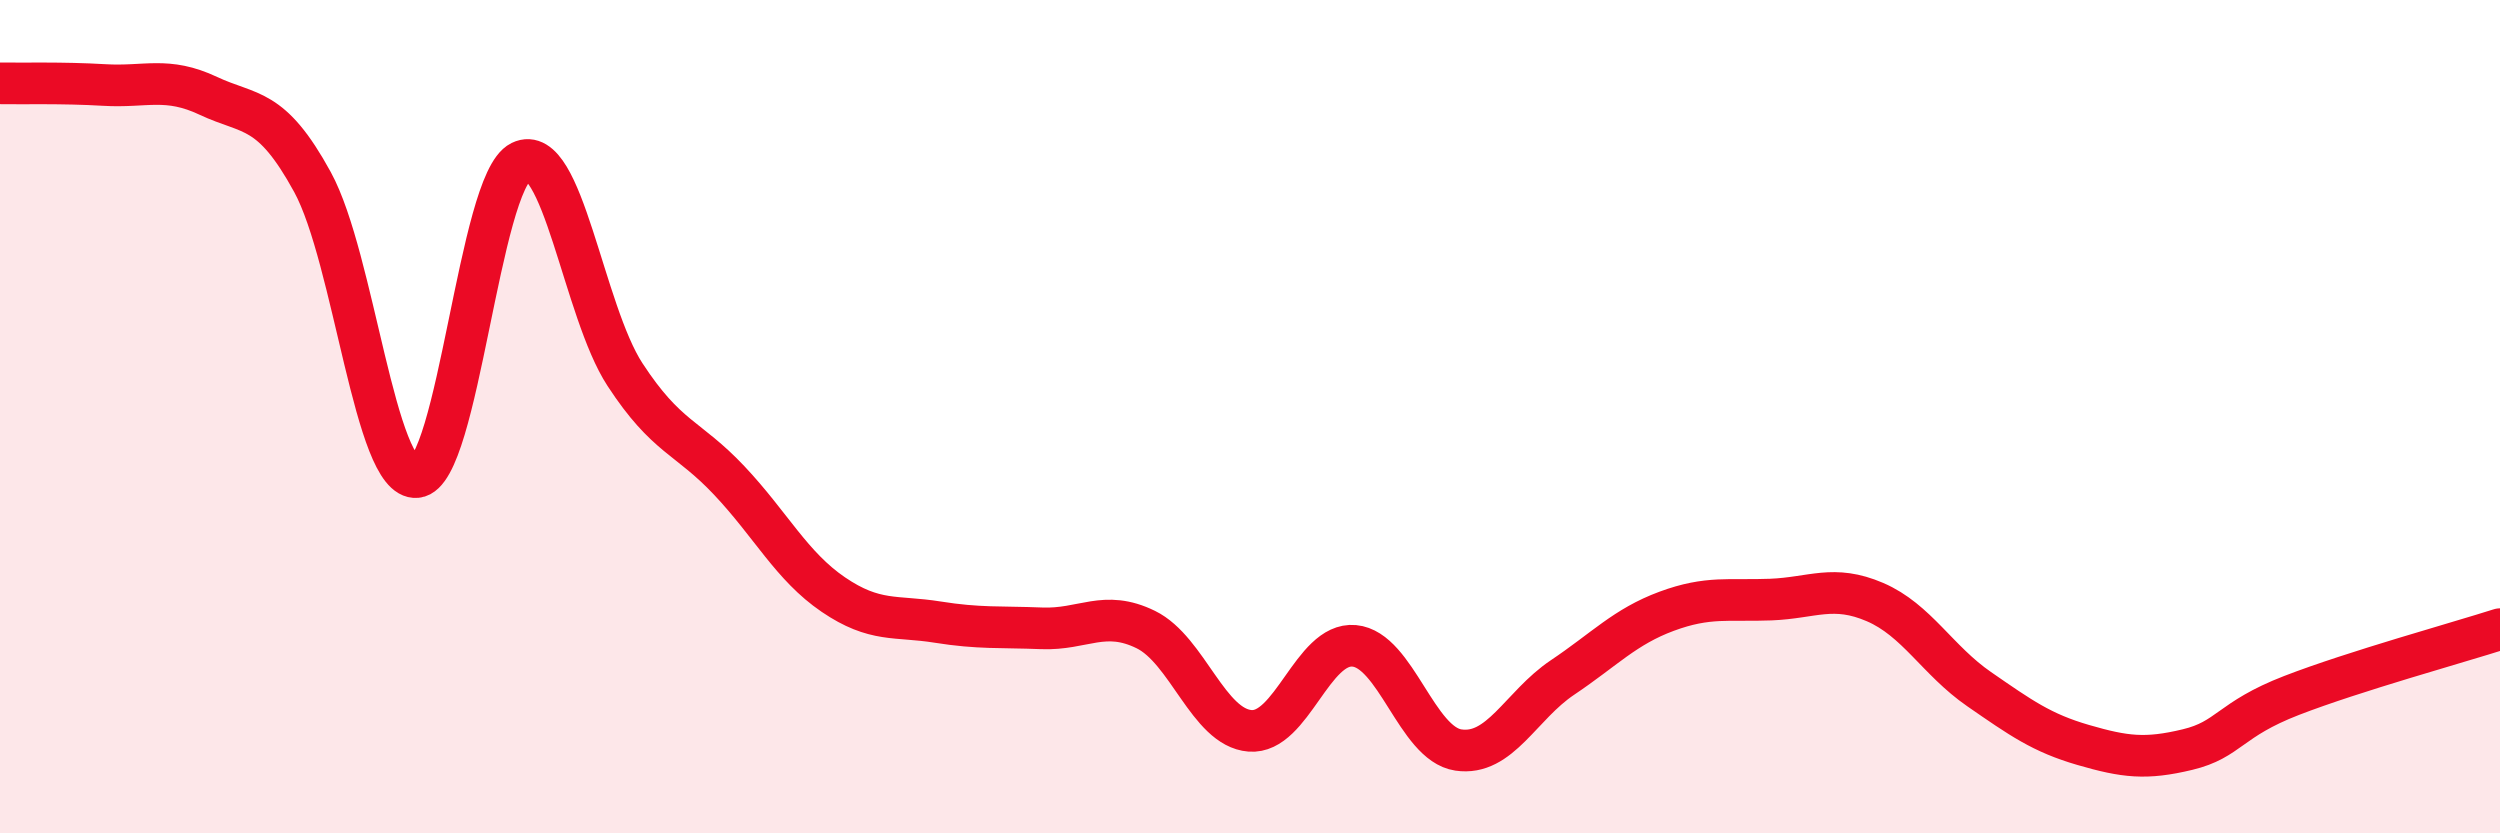 
    <svg width="60" height="20" viewBox="0 0 60 20" xmlns="http://www.w3.org/2000/svg">
      <path
        d="M 0,2 C 0.5,2.01 1.5,1.98 2.5,2.04 C 3.5,2.1 4,1.83 5,2.3 C 6,2.77 6.5,2.54 7.5,4.37 C 8.5,6.2 9,11.55 10,11.45 C 11,11.35 11.5,4.37 12.5,3.88 C 13.5,3.39 14,7.46 15,8.99 C 16,10.52 16.5,10.47 17.5,11.53 C 18.5,12.59 19,13.59 20,14.27 C 21,14.95 21.5,14.77 22.5,14.93 C 23.5,15.09 24,15.04 25,15.08 C 26,15.12 26.5,14.62 27.5,15.11 C 28.5,15.6 29,17.46 30,17.54 C 31,17.62 31.5,15.41 32.5,15.5 C 33.5,15.59 34,17.85 35,18 C 36,18.15 36.5,16.93 37.5,16.26 C 38.5,15.59 39,15.04 40,14.67 C 41,14.3 41.5,14.43 42.5,14.39 C 43.5,14.35 44,14.02 45,14.45 C 46,14.88 46.5,15.85 47.5,16.54 C 48.5,17.23 49,17.59 50,17.88 C 51,18.17 51.5,18.23 52.5,17.99 C 53.5,17.75 53.5,17.27 55,16.69 C 56.5,16.11 59,15.42 60,15.1L60 20L0 20Z"
        fill="#EB0A25"
        opacity="0.1"
        stroke-linecap="round"
        stroke-linejoin="round"
      />
      <path
        d="M 0,2 C 0.5,2.01 1.5,1.98 2.5,2.04 C 3.5,2.1 4,1.83 5,2.3 C 6,2.77 6.5,2.54 7.5,4.37 C 8.5,6.2 9,11.55 10,11.45 C 11,11.35 11.5,4.37 12.5,3.88 C 13.5,3.39 14,7.46 15,8.99 C 16,10.52 16.5,10.47 17.5,11.53 C 18.5,12.59 19,13.59 20,14.27 C 21,14.95 21.5,14.77 22.5,14.93 C 23.5,15.09 24,15.04 25,15.08 C 26,15.12 26.5,14.62 27.5,15.11 C 28.5,15.6 29,17.46 30,17.54 C 31,17.62 31.5,15.41 32.5,15.5 C 33.5,15.59 34,17.85 35,18 C 36,18.15 36.5,16.93 37.5,16.26 C 38.5,15.59 39,15.04 40,14.67 C 41,14.3 41.5,14.43 42.5,14.39 C 43.5,14.35 44,14.02 45,14.45 C 46,14.88 46.5,15.85 47.5,16.54 C 48.5,17.23 49,17.59 50,17.88 C 51,18.17 51.5,18.23 52.5,17.99 C 53.5,17.75 53.5,17.27 55,16.69 C 56.5,16.11 59,15.42 60,15.1"
        stroke="#EB0A25"
        stroke-width="1"
        fill="none"
        stroke-linecap="round"
        stroke-linejoin="round"
      />
    </svg>
  
